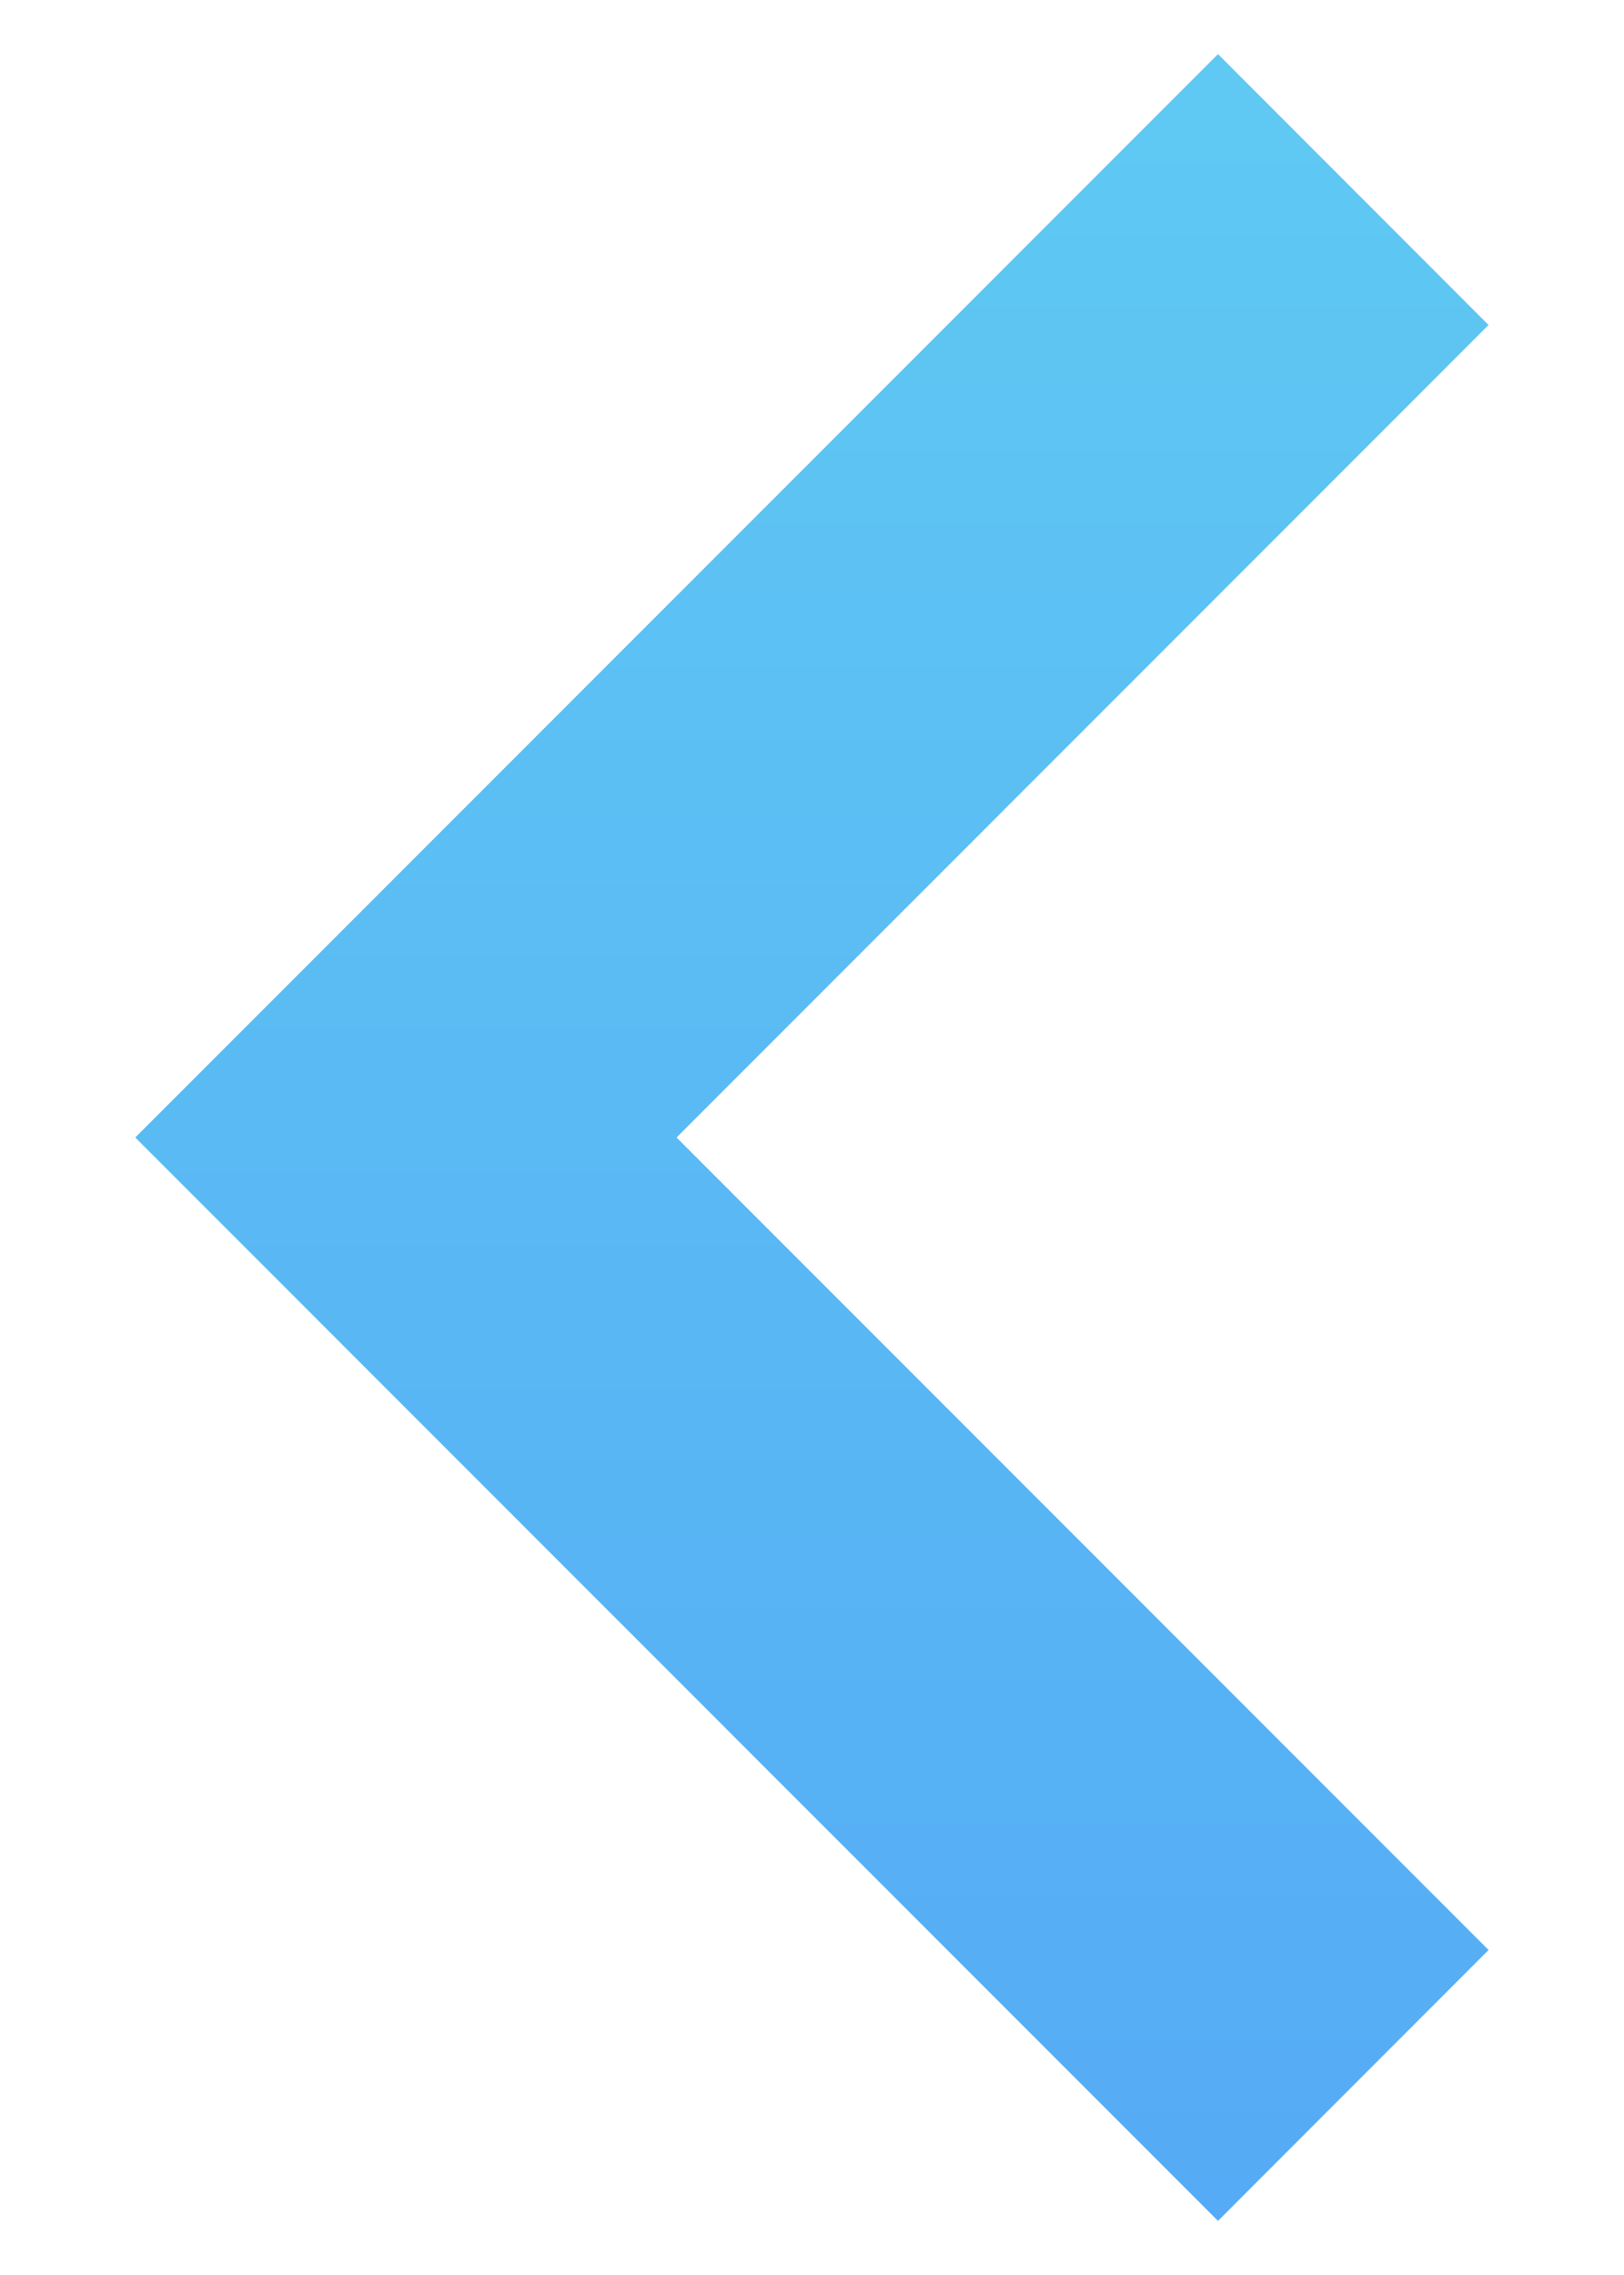 <svg width="10" height="14" viewBox="0 0 10 14" fill="none" xmlns="http://www.w3.org/2000/svg">
<path fill-rule="evenodd" clip-rule="evenodd" d="M7.5 0.333L9.166 2L4.166 7L9.166 12L7.5 13.667L0.833 7L7.5 0.333Z" fill="url(#paint0_linear_47_265)"/>
<defs>
<linearGradient id="paint0_linear_47_265" x1="5" y1="0.333" x2="5" y2="13.667" gradientUnits="userSpaceOnUse">
<stop stop-color="#5FC9F3"/>
<stop offset="1" stop-color="#55ABF5"/>
</linearGradient>
</defs>
</svg>
